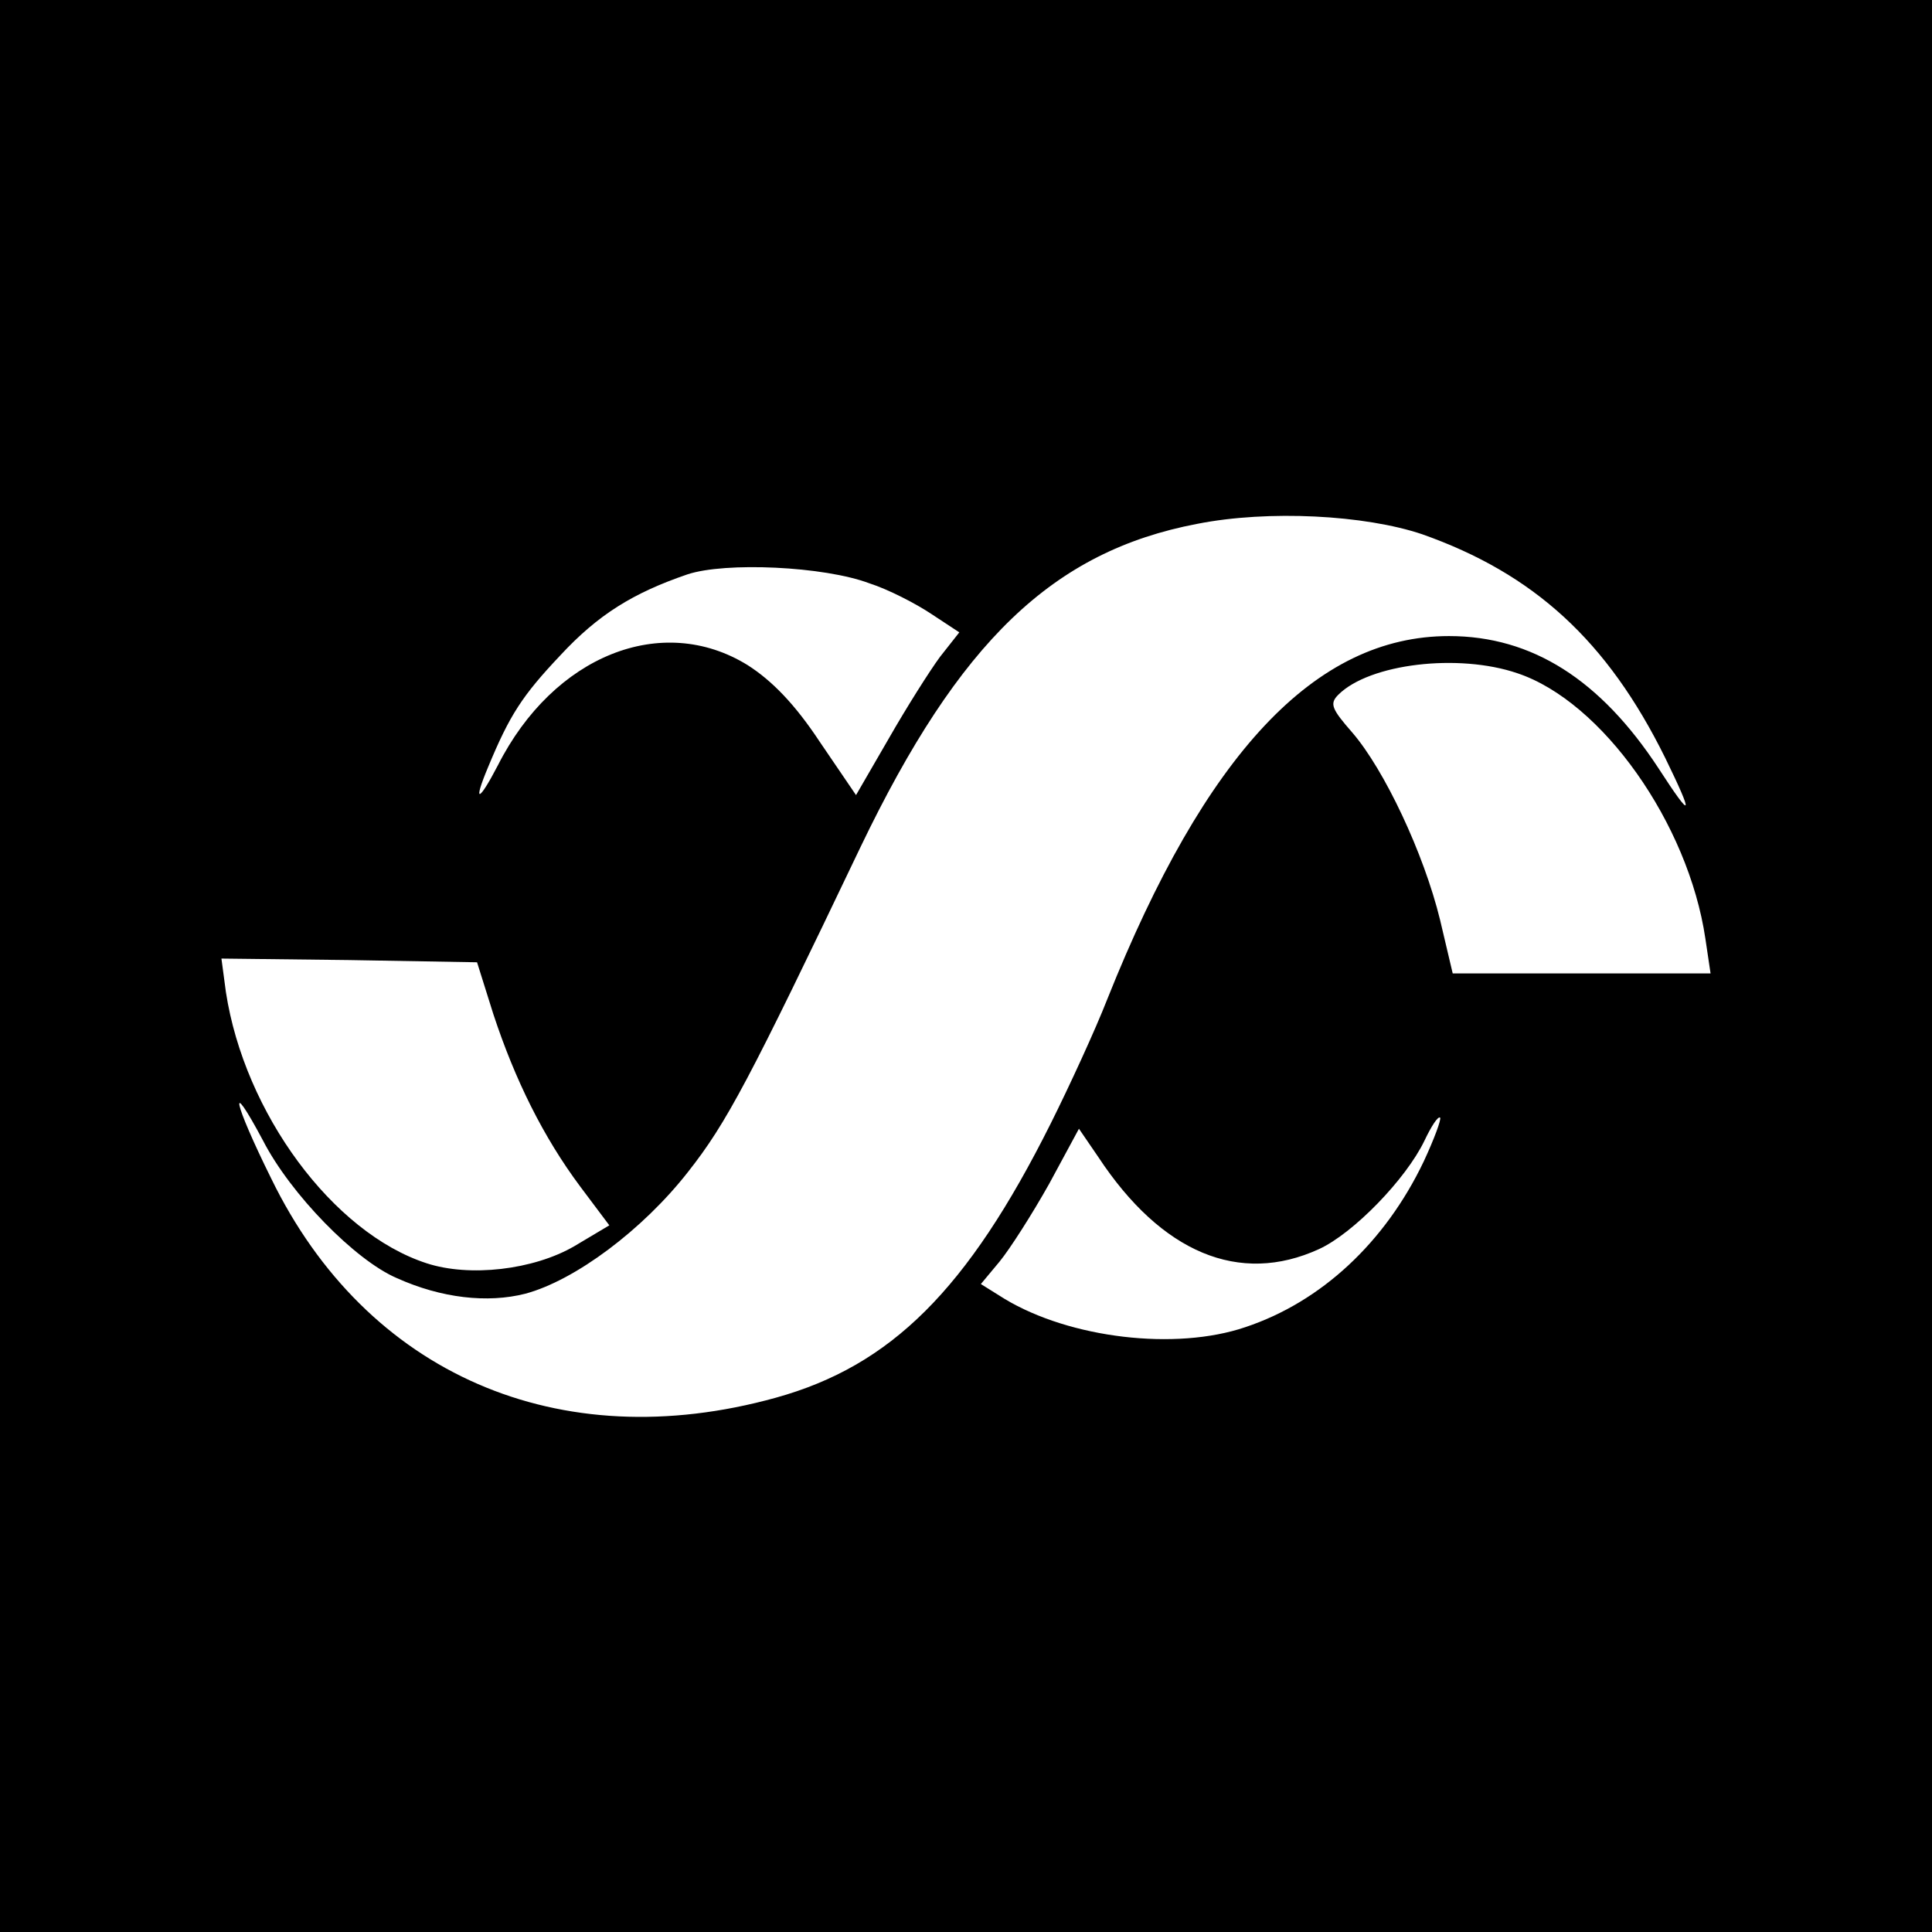 <?xml version="1.0" standalone="no"?>
<!DOCTYPE svg PUBLIC "-//W3C//DTD SVG 20010904//EN"
 "http://www.w3.org/TR/2001/REC-SVG-20010904/DTD/svg10.dtd">
<svg version="1.0" xmlns="http://www.w3.org/2000/svg"
 width="260pt" height="260pt" viewBox="0 0 260 260"
 preserveAspectRatio="xMidYMid meet">
<g transform="translate(0,260) scale(0.1,-0.1)"
fill="#000000" stroke="none">
<path d="M0 1300 l0 -1300 1300 0 1300 0 0 1300 0 1300 -1300 0 -1300 0 0
-1300z m1914 581 c150 -53 249 -143 327 -301 39 -80 37 -85 -9 -14 -78 119
-170 178 -282 178 -180 0 -328 -158 -460 -489 -16 -41 -51 -117 -76 -167 -112
-224 -215 -326 -370 -369 -292 -81 -551 32 -679 295 -51 103 -59 141 -11 51
37 -72 124 -161 180 -185 60 -27 122 -34 173 -21 67 18 158 86 219 164 52 66
82 123 232 437 133 277 259 398 453 435 96 19 226 12 303 -14z m-744 -66 c25
-8 62 -27 83 -41 l38 -25 -26 -33 c-14 -19 -45 -68 -69 -110 l-44 -76 -49 72
c-33 50 -64 82 -97 103 -115 71 -261 13 -336 -135 -26 -50 -34 -52 -13 -2 29
70 46 96 97 150 51 55 98 84 171 109 51 17 184 11 245 -12z m872 -121 c114
-38 230 -202 253 -357 l7 -47 -173 0 -174 0 -17 72 c-22 90 -75 202 -118 252
-28 32 -31 39 -19 51 42 42 162 56 241 29z m-1378 -459 c29 -88 67 -165 117
-232 l39 -52 -47 -28 c-55 -32 -141 -42 -199 -23 -126 41 -245 202 -270 365
l-6 45 172 -2 172 -3 22 -70z m1252 -198 c-52 -109 -138 -189 -240 -223 -94
-32 -236 -15 -324 38 l-32 20 25 30 c14 17 44 64 67 105 l40 74 26 -38 c85
-129 190 -173 297 -124 46 21 117 94 142 146 9 19 18 33 21 31 2 -2 -8 -29
-22 -59z"/>
</g>
</svg>
